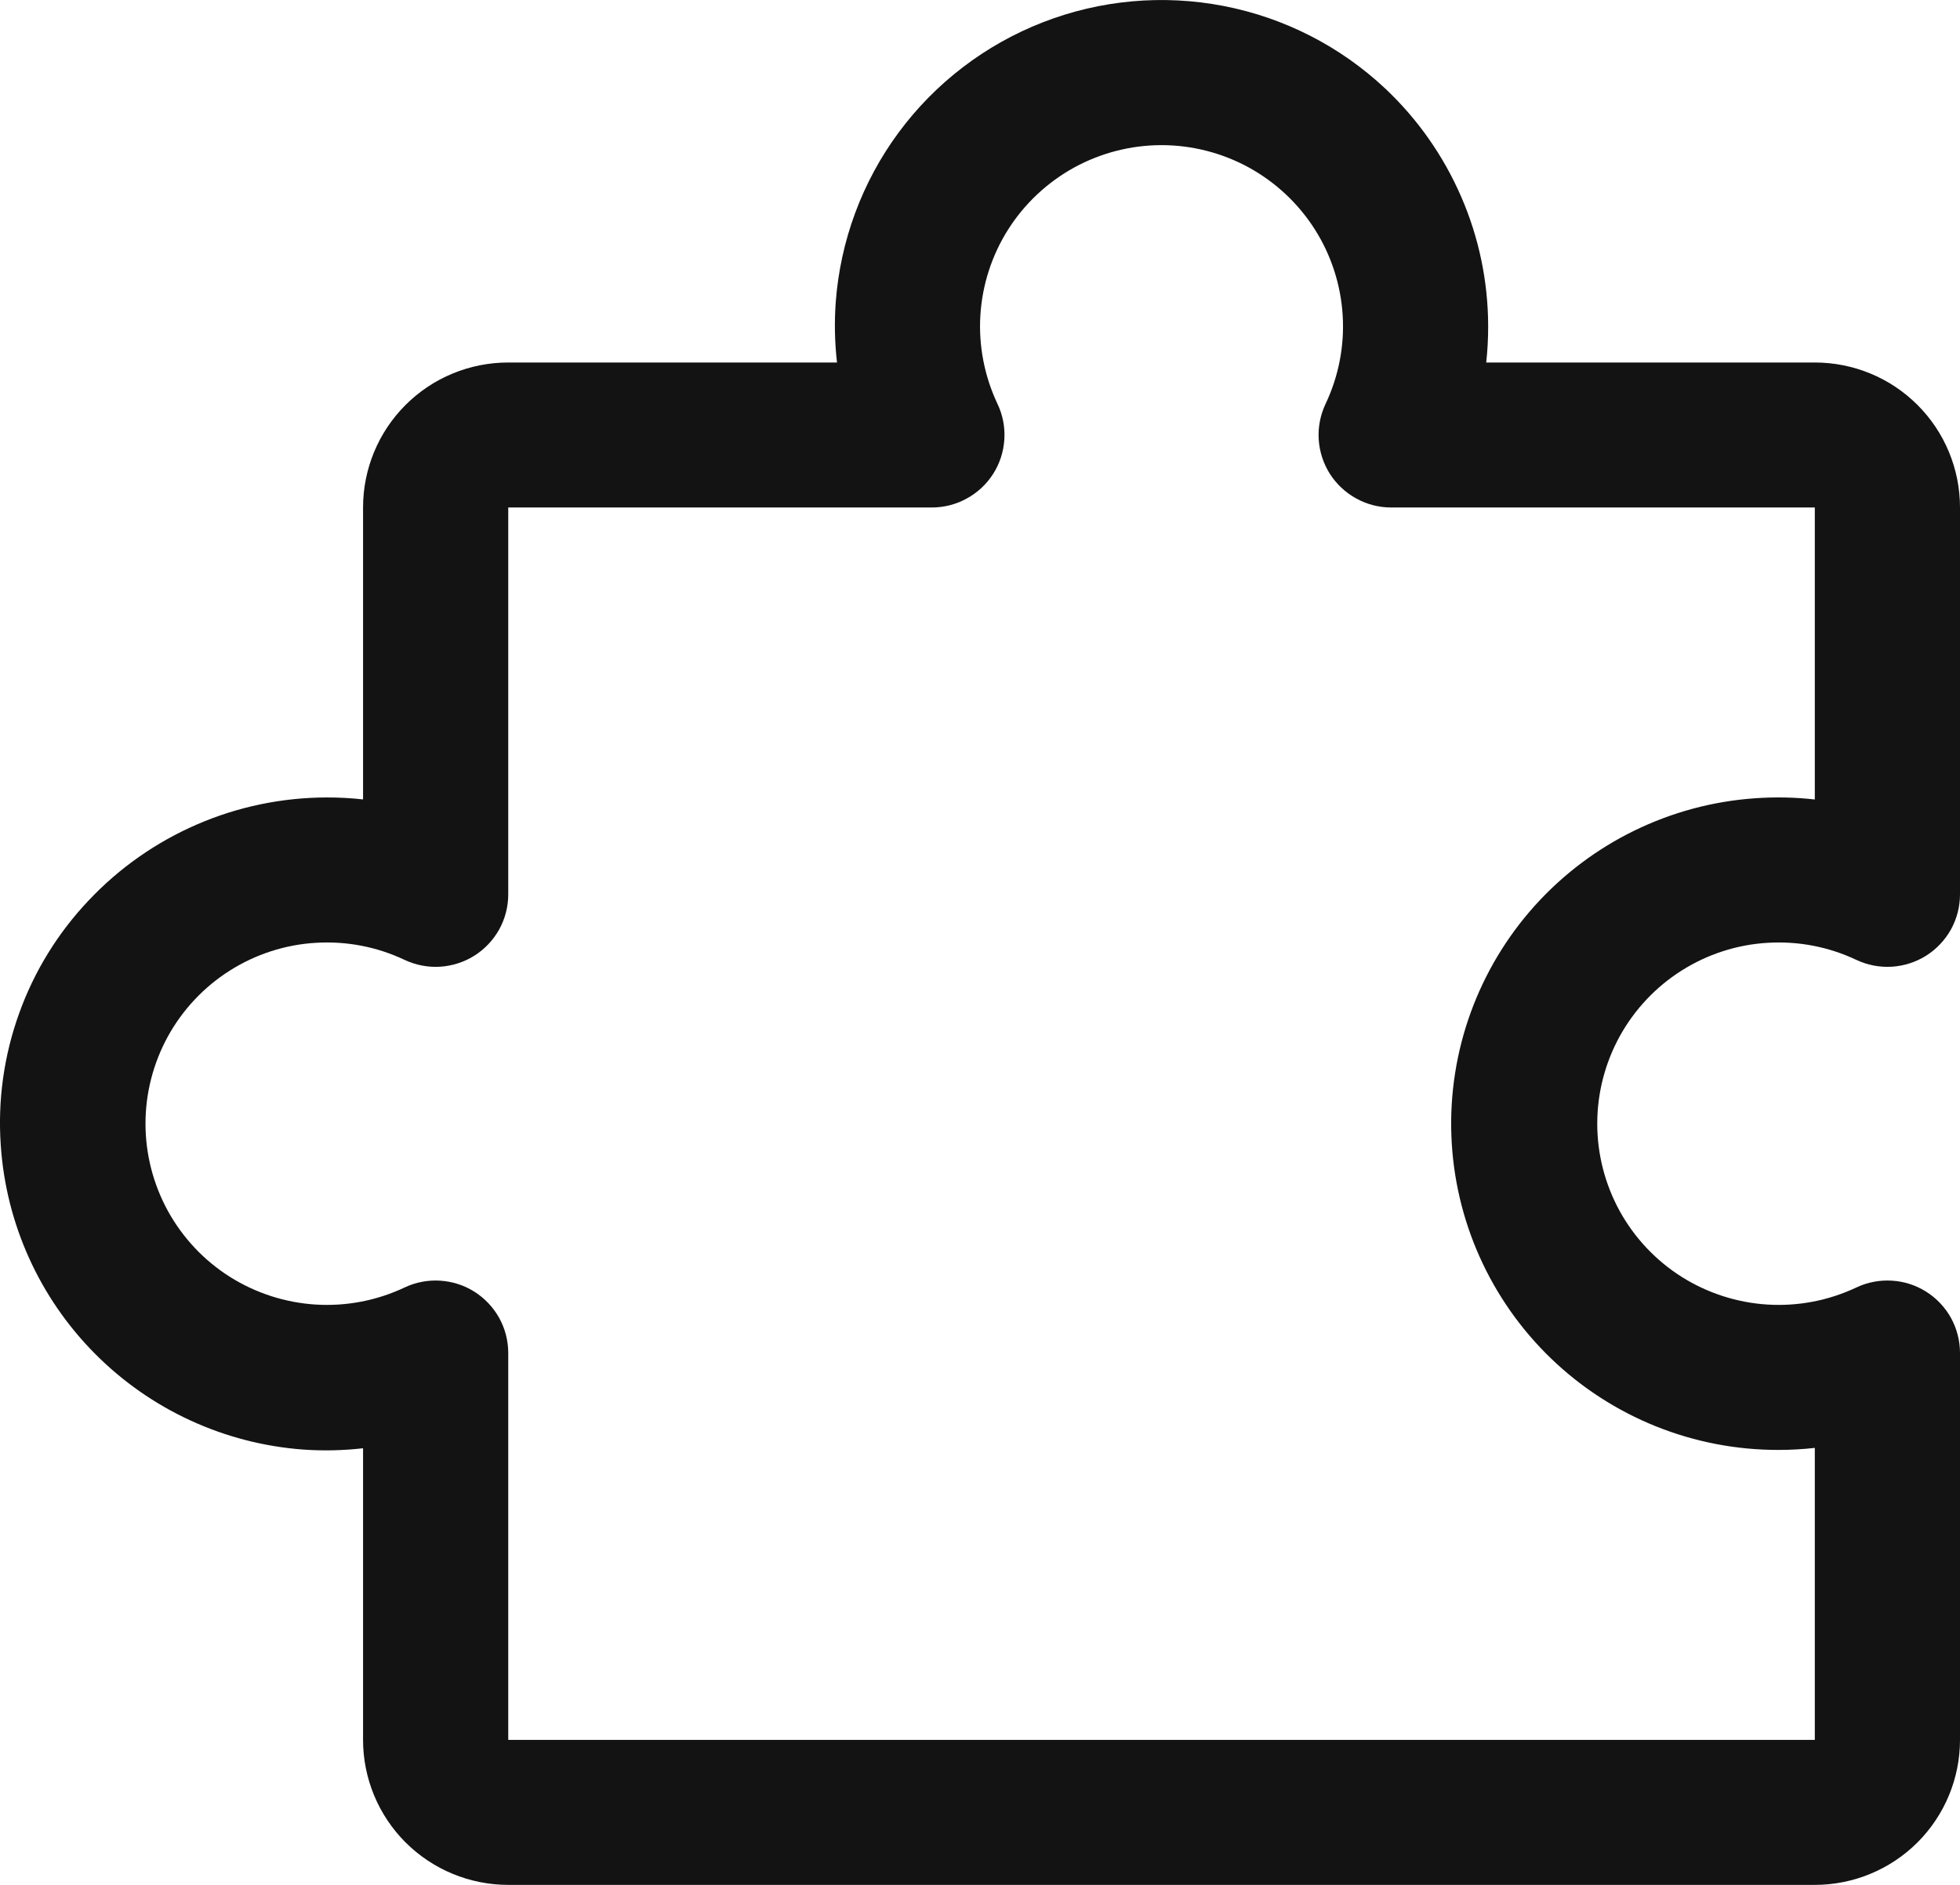 <svg width="26" height="25" viewBox="0 0 26 25" fill="none" xmlns="http://www.w3.org/2000/svg">
<path d="M25.551 17.132C25.414 17.046 25.257 16.995 25.095 16.986C24.933 16.976 24.771 17.007 24.624 17.077C24.257 17.25 23.852 17.328 23.447 17.303C23.042 17.278 22.65 17.151 22.307 16.935C21.964 16.718 21.682 16.418 21.486 16.063C21.291 15.708 21.188 15.309 21.188 14.904C21.188 14.498 21.291 14.1 21.486 13.745C21.682 13.39 21.964 13.09 22.307 12.873C22.65 12.656 23.042 12.529 23.447 12.505C23.852 12.48 24.257 12.557 24.624 12.731C24.771 12.8 24.933 12.832 25.095 12.822C25.258 12.812 25.415 12.761 25.552 12.675C25.689 12.588 25.802 12.468 25.881 12.326C25.959 12.184 26 12.024 26 11.862V6.731C26 6.221 25.797 5.731 25.436 5.371C25.075 5.01 24.585 4.808 24.074 4.808H19.715C19.733 4.648 19.741 4.487 19.741 4.327C19.74 3.736 19.619 3.151 19.383 2.609C19.148 2.067 18.805 1.578 18.374 1.173C17.777 0.613 17.034 0.234 16.23 0.079C15.427 -0.076 14.595 -0.001 13.833 0.296C13.07 0.593 12.407 1.1 11.921 1.757C11.435 2.415 11.146 3.197 11.086 4.012C11.067 4.277 11.073 4.543 11.103 4.808H6.742C6.231 4.808 5.741 5.01 5.38 5.371C5.019 5.731 4.816 6.221 4.816 6.731V10.603C4.656 10.585 4.496 10.577 4.335 10.577C3.743 10.578 3.158 10.699 2.615 10.934C2.072 11.169 1.582 11.512 1.177 11.942C0.768 12.373 0.453 12.884 0.253 13.443C0.052 14.001 -0.031 14.595 0.01 15.187C0.079 16.23 0.523 17.213 1.259 17.954C1.996 18.697 2.976 19.148 4.019 19.226C4.285 19.245 4.552 19.239 4.816 19.209V23.077C4.816 23.587 5.019 24.076 5.38 24.437C5.741 24.797 6.231 25 6.742 25H24.074C24.585 25 25.075 24.797 25.436 24.437C25.797 24.076 26 23.587 26 23.077V17.946C26 17.783 25.959 17.624 25.881 17.481C25.802 17.339 25.689 17.219 25.551 17.132ZM24.074 23.077H6.742V17.946C6.742 17.784 6.701 17.624 6.623 17.482C6.544 17.34 6.431 17.22 6.294 17.133C6.157 17.046 6 16.996 5.837 16.986C5.675 16.976 5.513 17.007 5.366 17.077C4.999 17.25 4.595 17.328 4.189 17.303C3.784 17.278 3.392 17.151 3.049 16.935C2.706 16.718 2.424 16.418 2.228 16.063C2.033 15.708 1.93 15.309 1.93 14.904C1.93 14.498 2.033 14.1 2.228 13.745C2.424 13.39 2.706 13.09 3.049 12.873C3.392 12.656 3.784 12.529 4.189 12.505C4.595 12.48 4.999 12.557 5.366 12.731C5.513 12.8 5.675 12.832 5.837 12.822C6 12.812 6.157 12.761 6.294 12.675C6.431 12.588 6.544 12.468 6.623 12.326C6.701 12.184 6.742 12.024 6.742 11.862V6.731H12.362C12.524 6.731 12.684 6.69 12.826 6.611C12.969 6.533 13.089 6.42 13.176 6.283C13.263 6.146 13.313 5.989 13.323 5.827C13.333 5.665 13.302 5.503 13.232 5.357C13.059 4.99 12.98 4.586 13.005 4.182C13.03 3.777 13.157 3.385 13.374 3.043C13.591 2.701 13.892 2.419 14.247 2.223C14.603 2.028 15.002 1.925 15.408 1.925C15.814 1.925 16.213 2.028 16.569 2.223C16.924 2.419 17.225 2.701 17.442 3.043C17.659 3.385 17.786 3.777 17.811 4.182C17.836 4.586 17.758 4.99 17.584 5.357C17.515 5.503 17.483 5.665 17.493 5.827C17.503 5.989 17.554 6.146 17.64 6.283C17.727 6.42 17.848 6.533 17.99 6.611C18.132 6.69 18.292 6.731 18.454 6.731H24.074V10.604C23.81 10.574 23.543 10.569 23.277 10.588C22.157 10.667 21.111 11.178 20.36 12.012C19.609 12.847 19.212 13.94 19.253 15.061C19.294 16.183 19.77 17.244 20.579 18.022C21.389 18.8 22.469 19.233 23.593 19.231C23.754 19.231 23.914 19.222 24.074 19.204V23.077Z" fill="#131313"/>
</svg>
